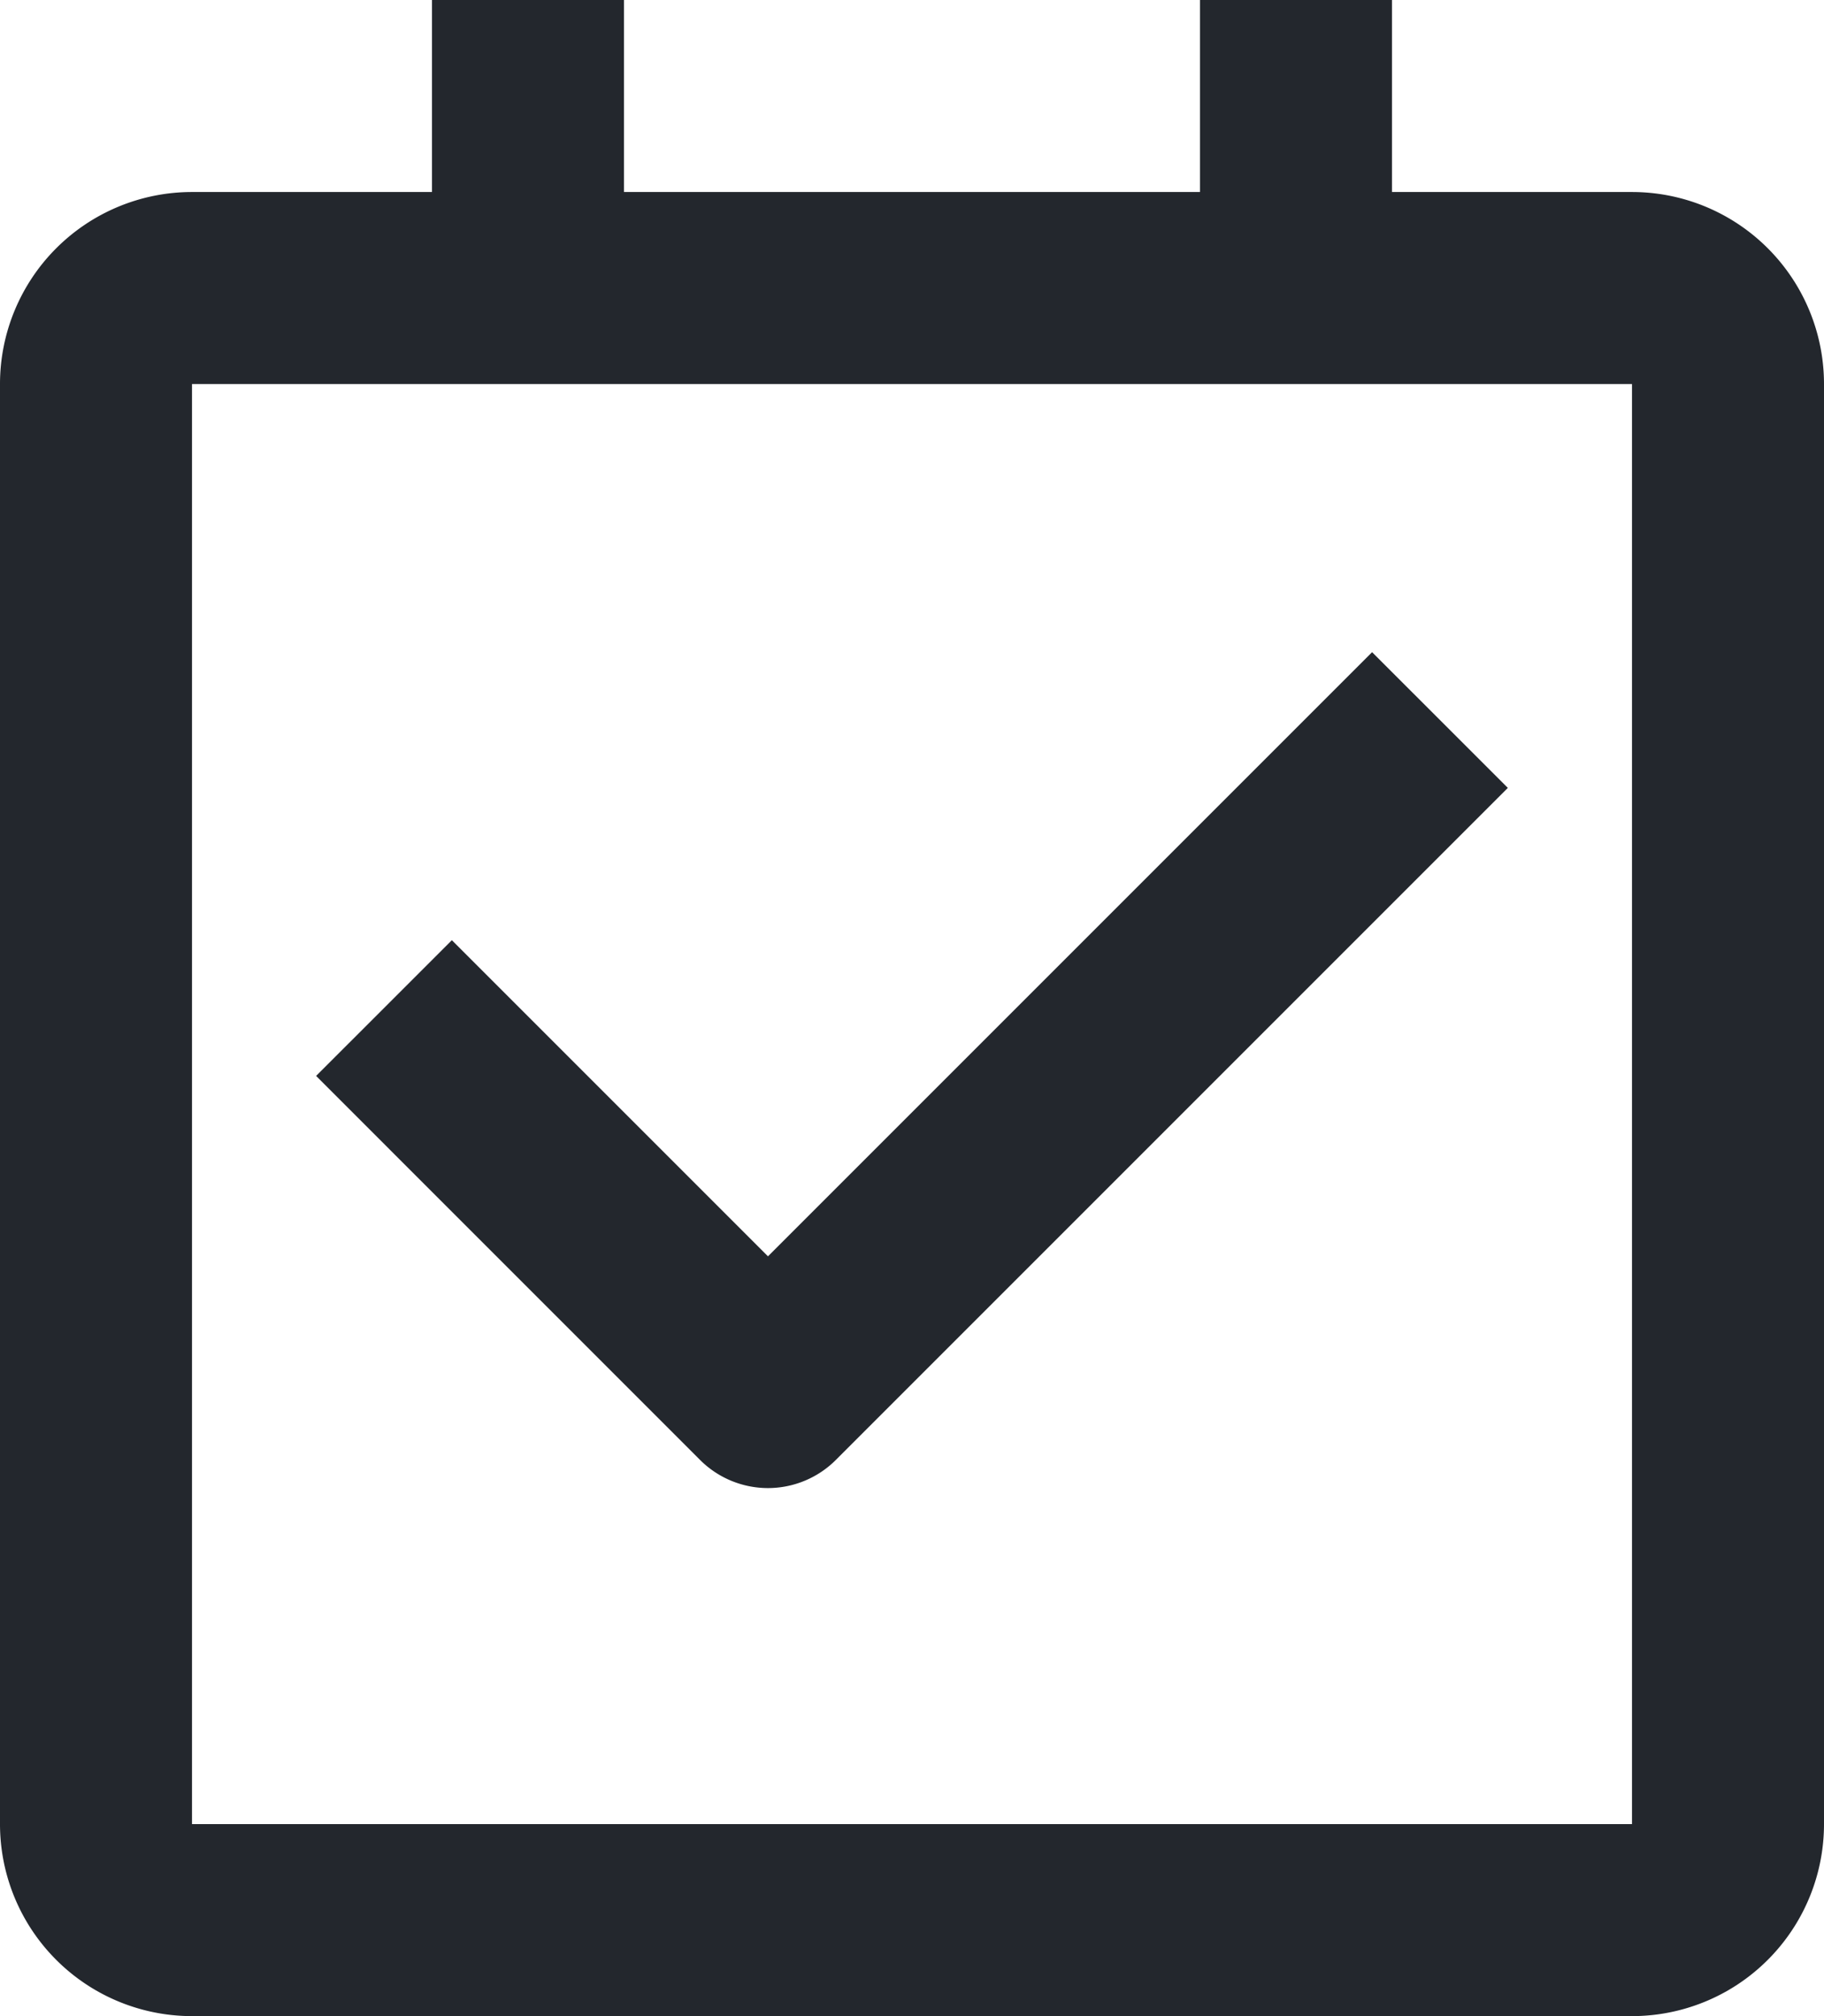 <svg xmlns="http://www.w3.org/2000/svg" width="45.238" height="50" viewBox="0 0 45.238 50">
  <g id="event_2_" data-name="event (2)" transform="translate(-2.5 -2)">
    <path id="Path_1062" data-name="Path 1062" d="M7.262,4A4.762,4.762,0,0,0,2.5,8.762V44.476a4.762,4.762,0,0,0,4.762,4.762H42.976a4.762,4.762,0,0,0,4.762-4.762V8.762A4.762,4.762,0,0,0,42.976,4Zm0,40.476V8.762H42.976V44.476Z" transform="translate(0 2.762)" fill="#23272d" fill-rule="evenodd"/>
    <path id="Path_1063" data-name="Path 1063" d="M8.667,2V9.143h4.762V2ZM27.714,2V9.143h4.762V2ZM35.35,21.54,18.683,38.207a2.381,2.381,0,0,1-3.367,0L5.793,28.683,9.16,25.317,17,33.157,31.983,18.174,35.35,21.54Z" transform="translate(4.547)" fill="#23272d" fill-rule="evenodd"/>
  </g>
</svg>
